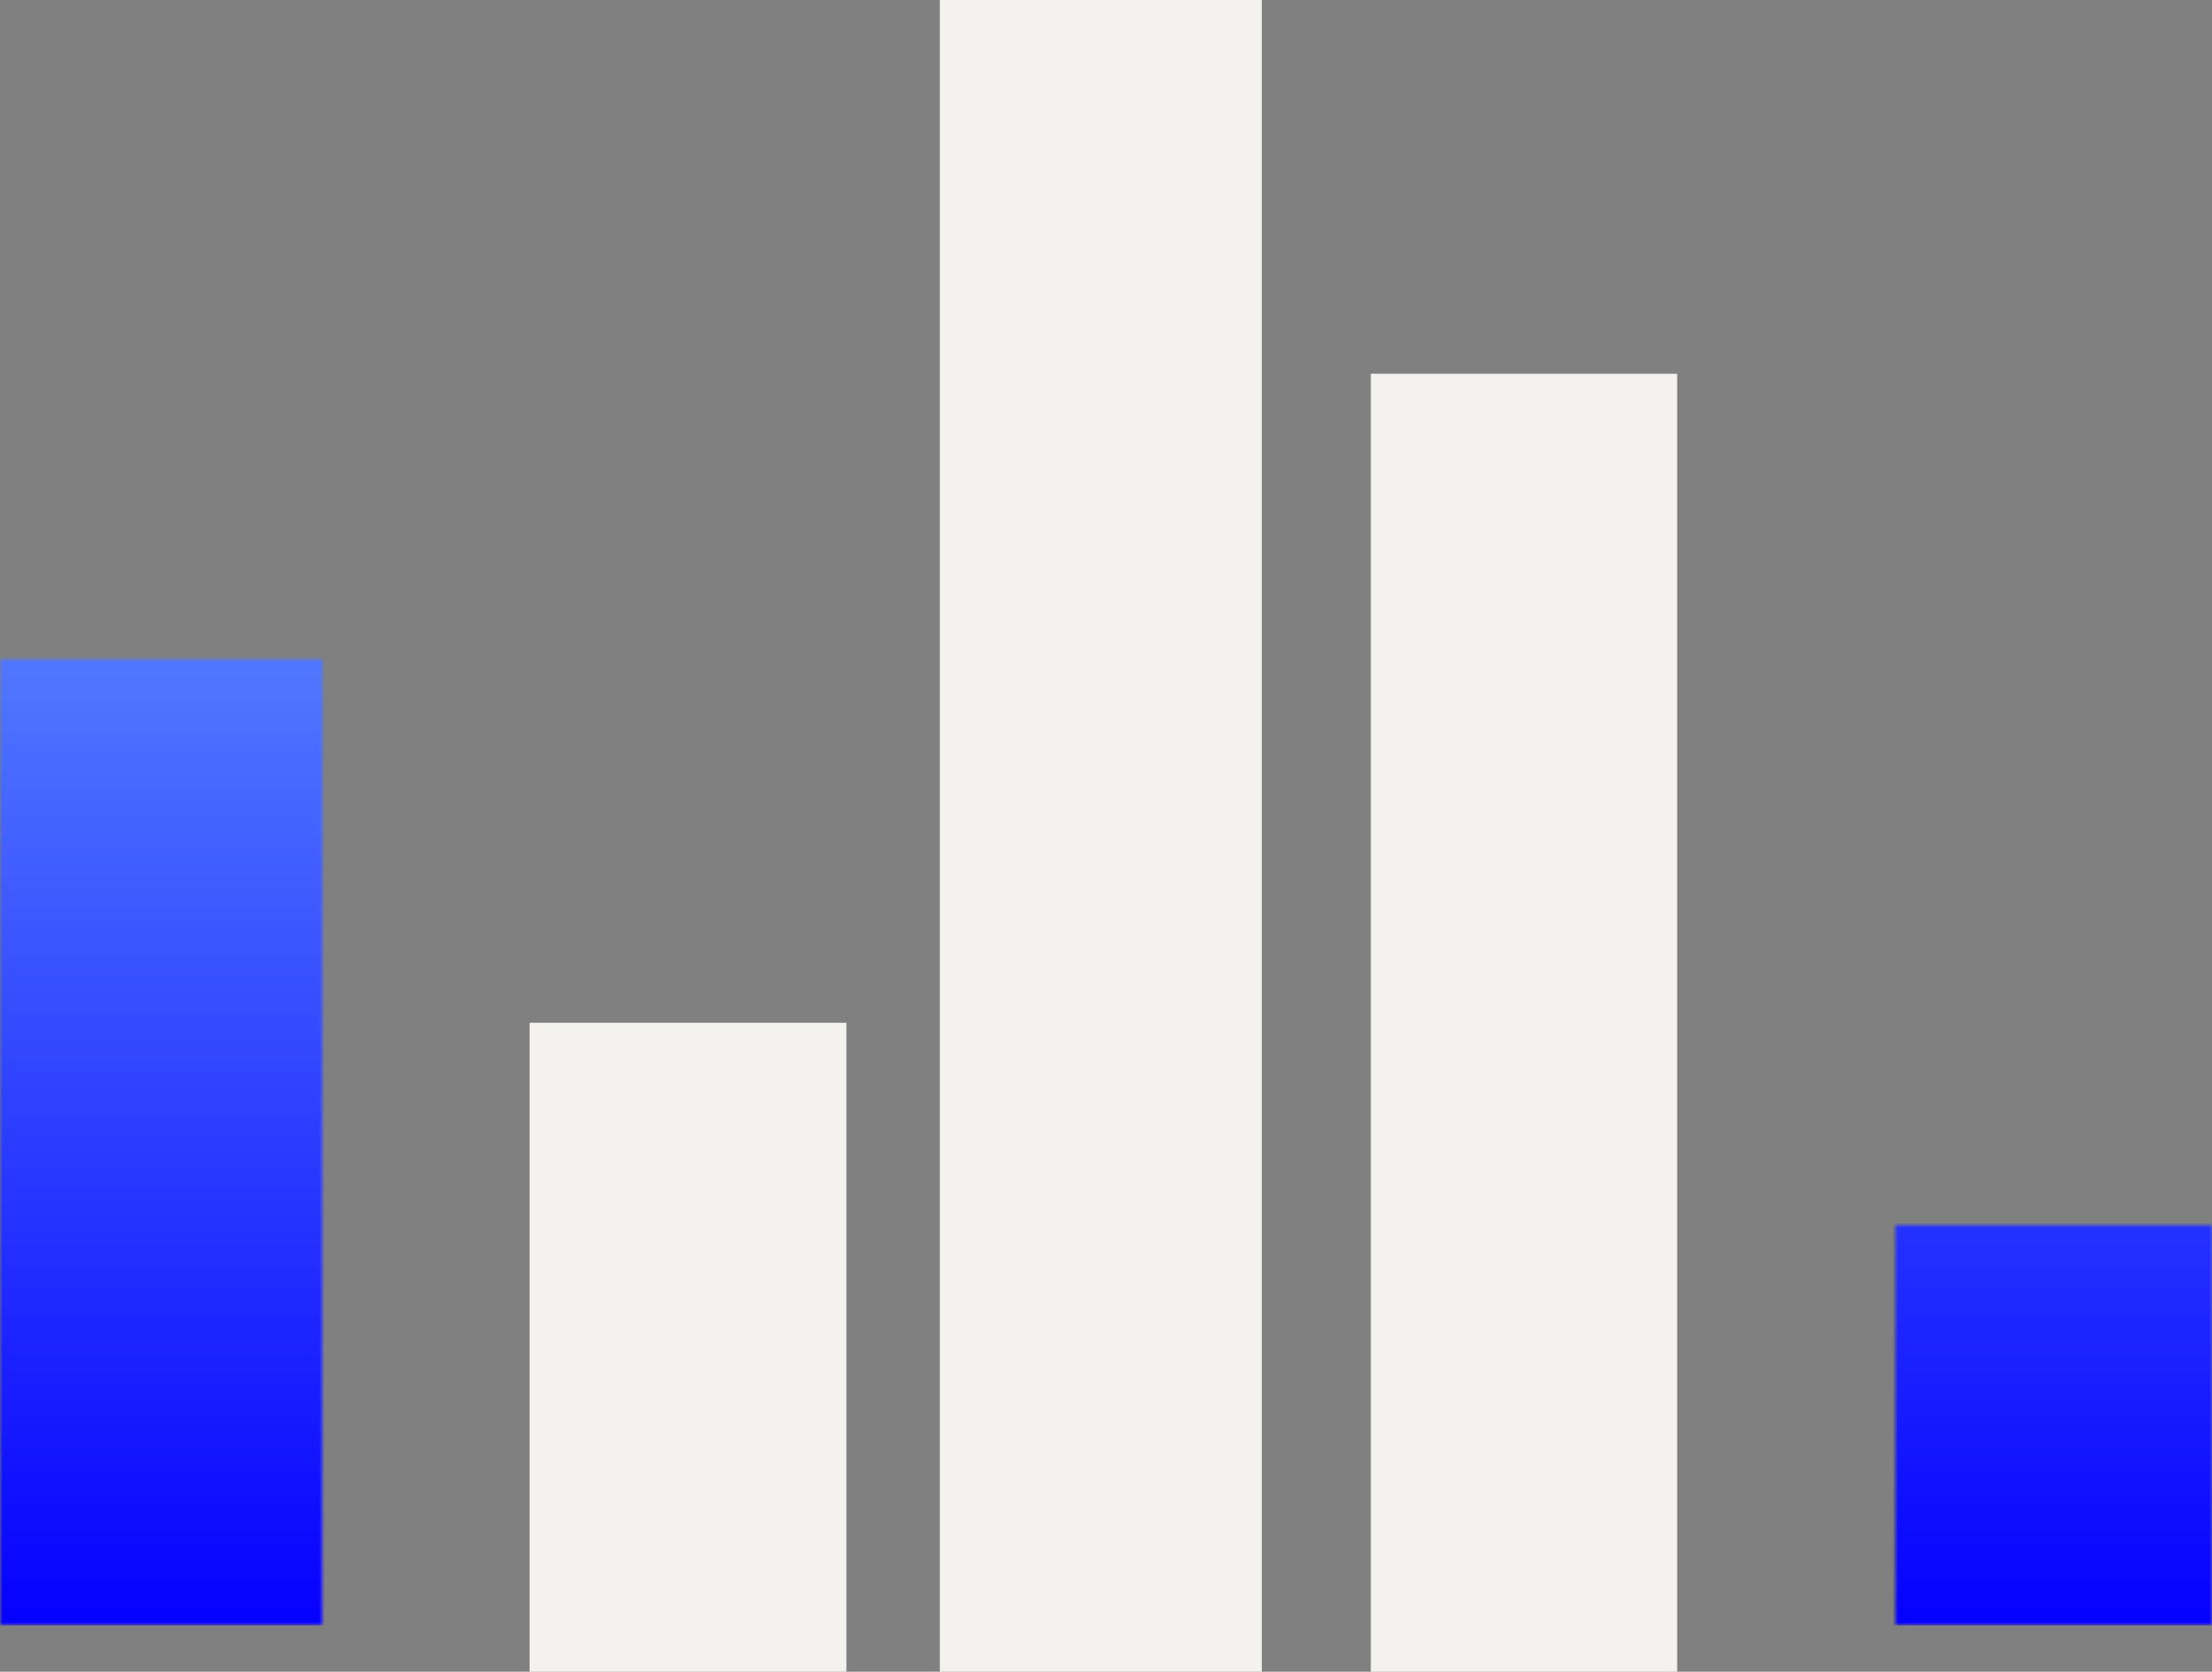 <?xml version="1.0" encoding="UTF-8"?> <svg xmlns="http://www.w3.org/2000/svg" width="426" height="322" viewBox="0 0 426 322" fill="none"><rect x="0" y="0" width="426" height="322" fill="#808080" stroke="none"/> <rect x="102" y="197" width="61" height="125" fill="#F3F2ED"></rect> <rect x="181" width="62" height="322" fill="#F3F2ED"></rect> <rect x="264" y="72" width="59" height="250" fill="#F3F2ED"></rect> <mask id="mask0_206_2" style="mask-type:alpha" maskUnits="userSpaceOnUse" x="0" y="127" width="62" height="186"> <rect y="127" width="62" height="186" fill="#F3F2ED"></rect> </mask> <g mask="url(#mask0_206_2)"> <rect x="237.227" y="313.114" width="264.427" height="888.777" transform="rotate(-180 237.227 313.114)" fill="url(#paint0_linear_206_2)"></rect> </g> <mask id="mask1_206_2" style="mask-type:alpha" maskUnits="userSpaceOnUse" x="365" y="236" width="61" height="77"> <rect x="365" y="236" width="61" height="77" fill="#F3F2ED"></rect> </mask> <g mask="url(#mask1_206_2)"> <rect x="602.703" y="313.114" width="264.427" height="888.777" transform="rotate(-180 602.703 313.114)" fill="url(#paint1_linear_206_2)"></rect> </g> <defs> <linearGradient id="paint0_linear_206_2" x1="369.44" y1="313.114" x2="369.44" y2="1201.89" gradientUnits="userSpaceOnUse"> <stop stop-color="#0500FF"></stop> <stop offset="0.401" stop-color="#95E5FF"></stop> <stop offset="1" stop-color="#F4F2EE"></stop> </linearGradient> <linearGradient id="paint1_linear_206_2" x1="734.917" y1="313.114" x2="734.917" y2="1201.89" gradientUnits="userSpaceOnUse"> <stop stop-color="#0500FF"></stop> <stop offset="0.401" stop-color="#95E5FF"></stop> <stop offset="1" stop-color="#F4F2EE"></stop> </linearGradient> </defs> </svg> 